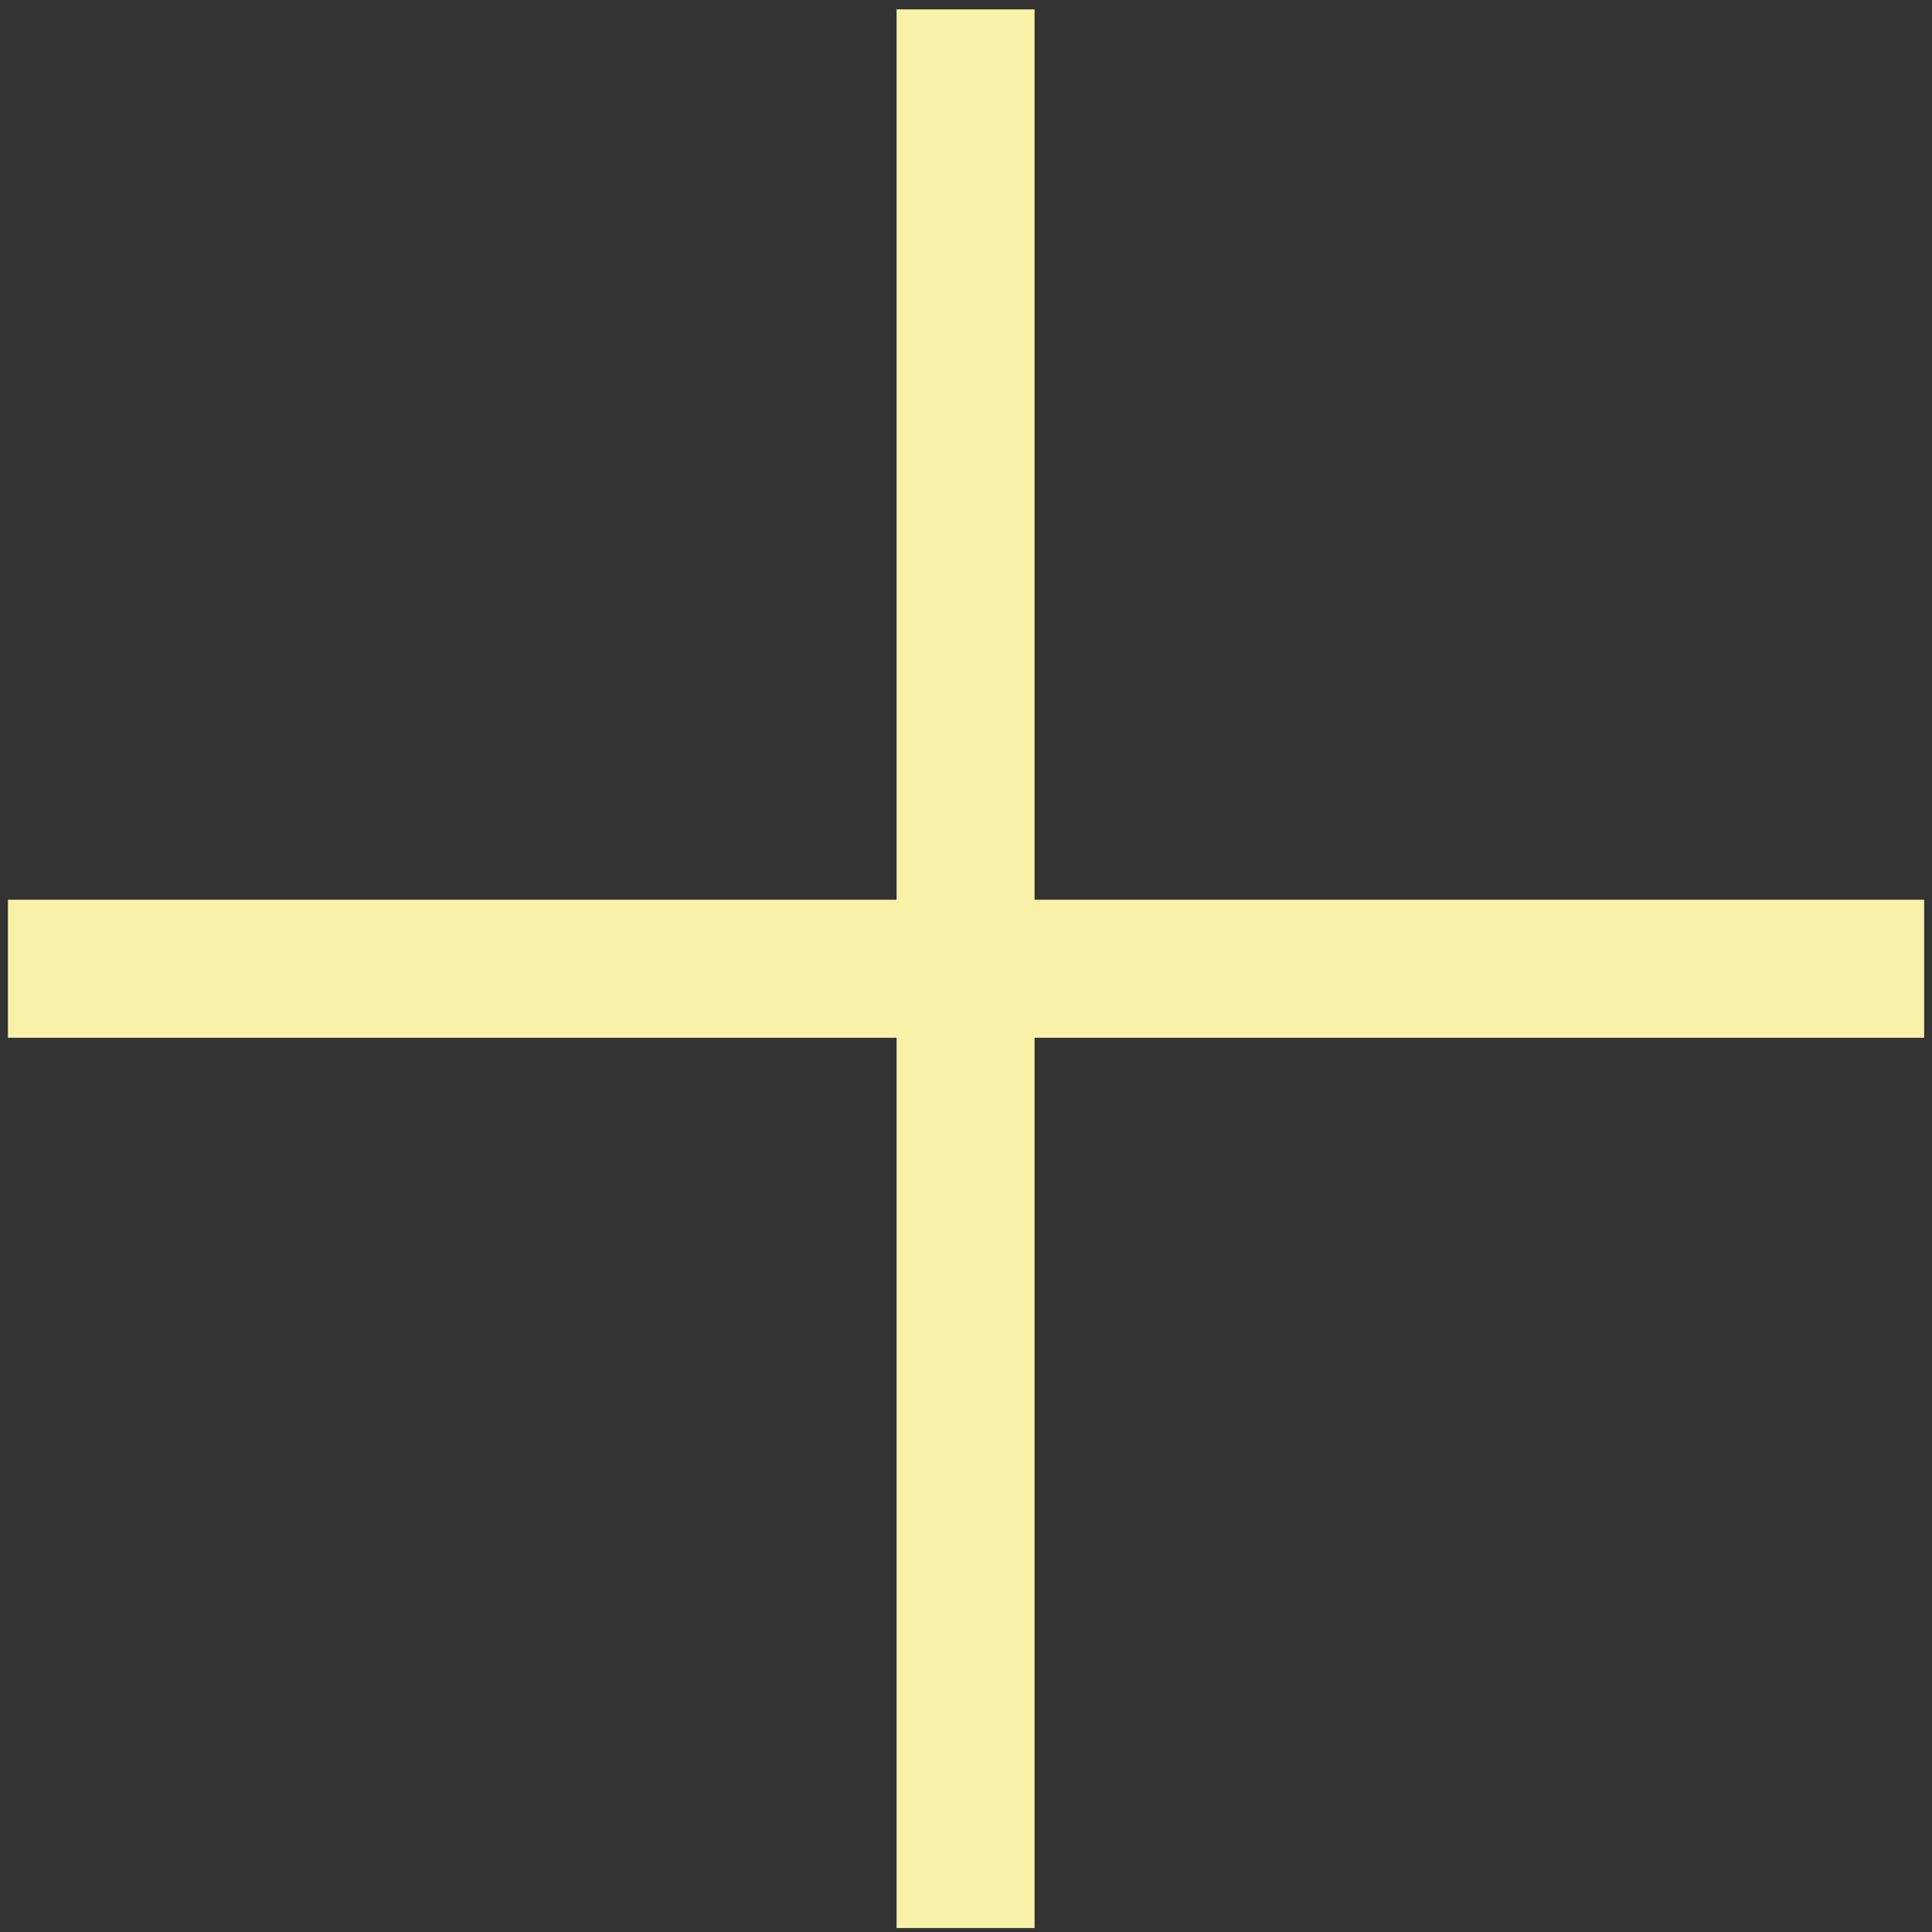 <?xml version="1.0" encoding="UTF-8"?> <svg xmlns="http://www.w3.org/2000/svg" width="28" height="28" viewBox="0 0 28 28" fill="none"><rect x="0" y="0" width="28" height="28" fill="#333333" stroke="none"/><path d="M13.994 0.136V27.943" stroke="#F8F2A9" stroke-width="2" stroke-miterlimit="10"></path><path d="M0.115 14.04H27.886" stroke="#F8F2A9" stroke-width="2" stroke-miterlimit="10"></path></svg> 